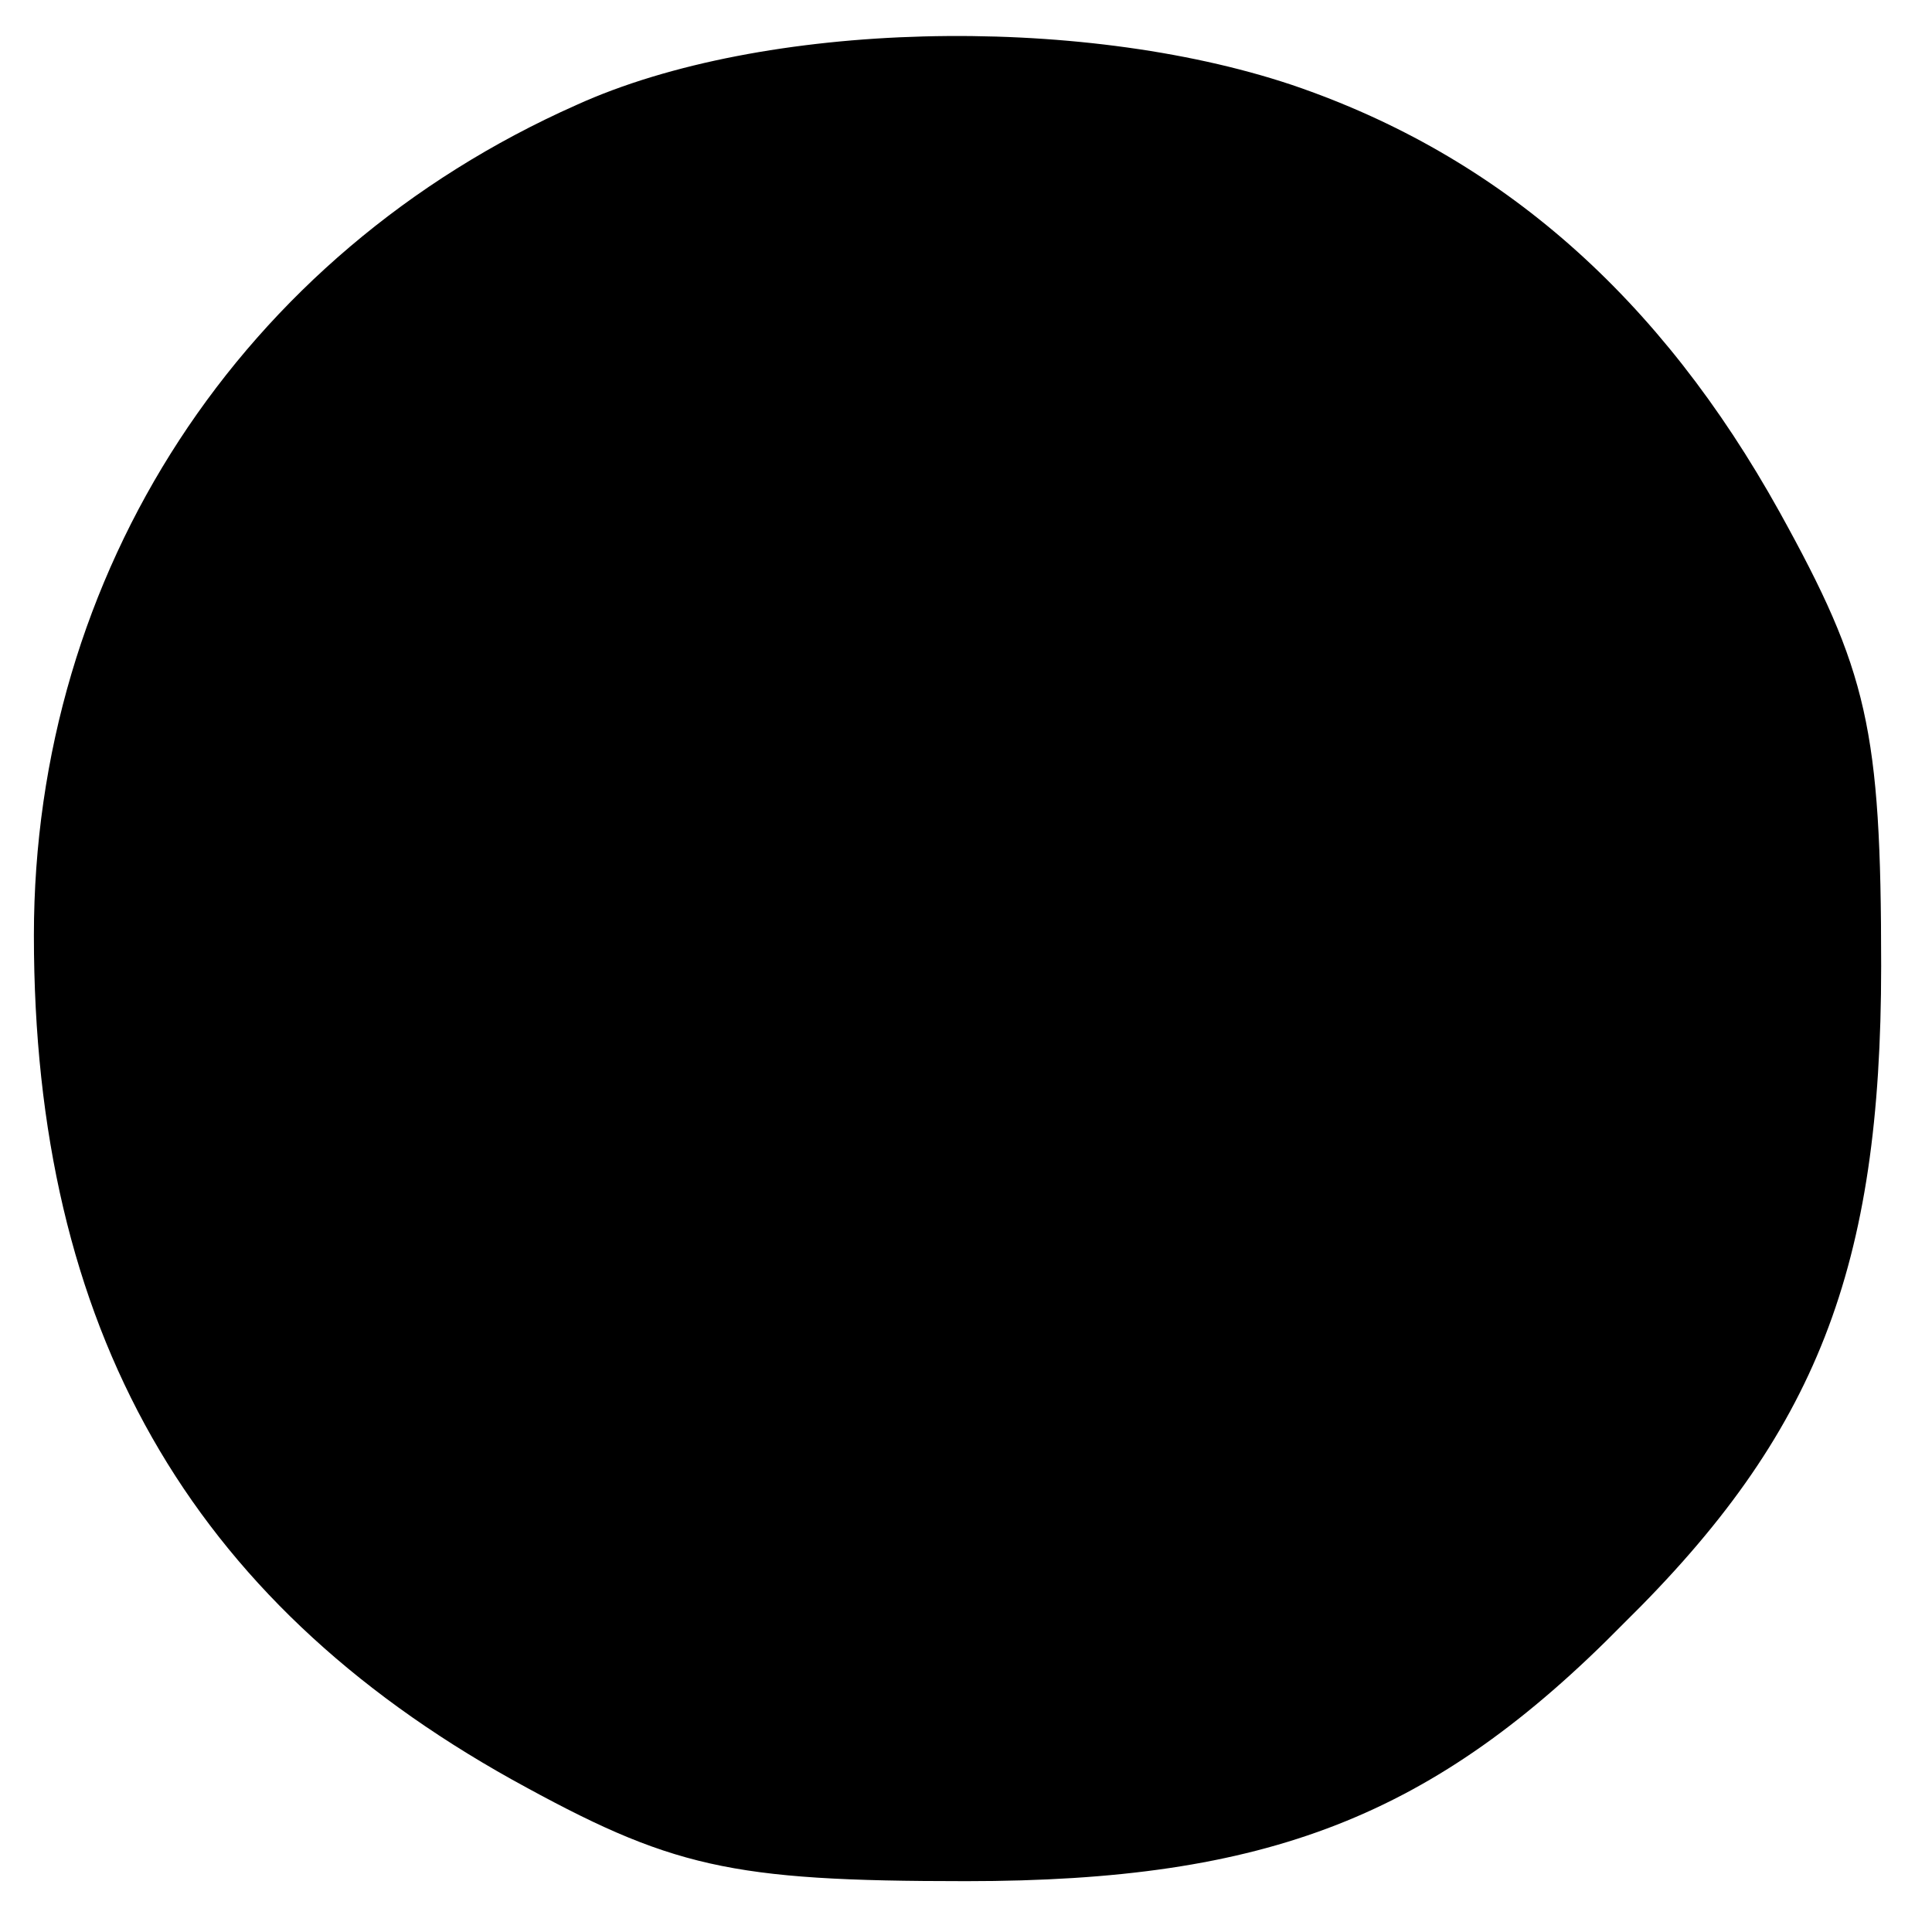 <?xml version="1.0" encoding="UTF-8" standalone="yes"?>
<svg version="1.0" xmlns="http://www.w3.org/2000/svg" width="100mm" height="100mm" viewBox="0 0 57 57" preserveAspectRatio="xMidYMid meet">
  <g transform="translate(0,57) scale(0.1,-0.1)" fill="#000000" stroke="none">
    <path d="M170 539 c-99 -44 -160 -138 -160 -245 0 -116 46 -196 141 -249 47
-26 64 -30 134 -30 89 0 138 19 194 76 57 56 76 105 76 194 0 70 -4 87 -30
134 -35 63 -82 105 -144 126 -63 21 -156 19 -211 -6z"/>
  </g>
</svg>